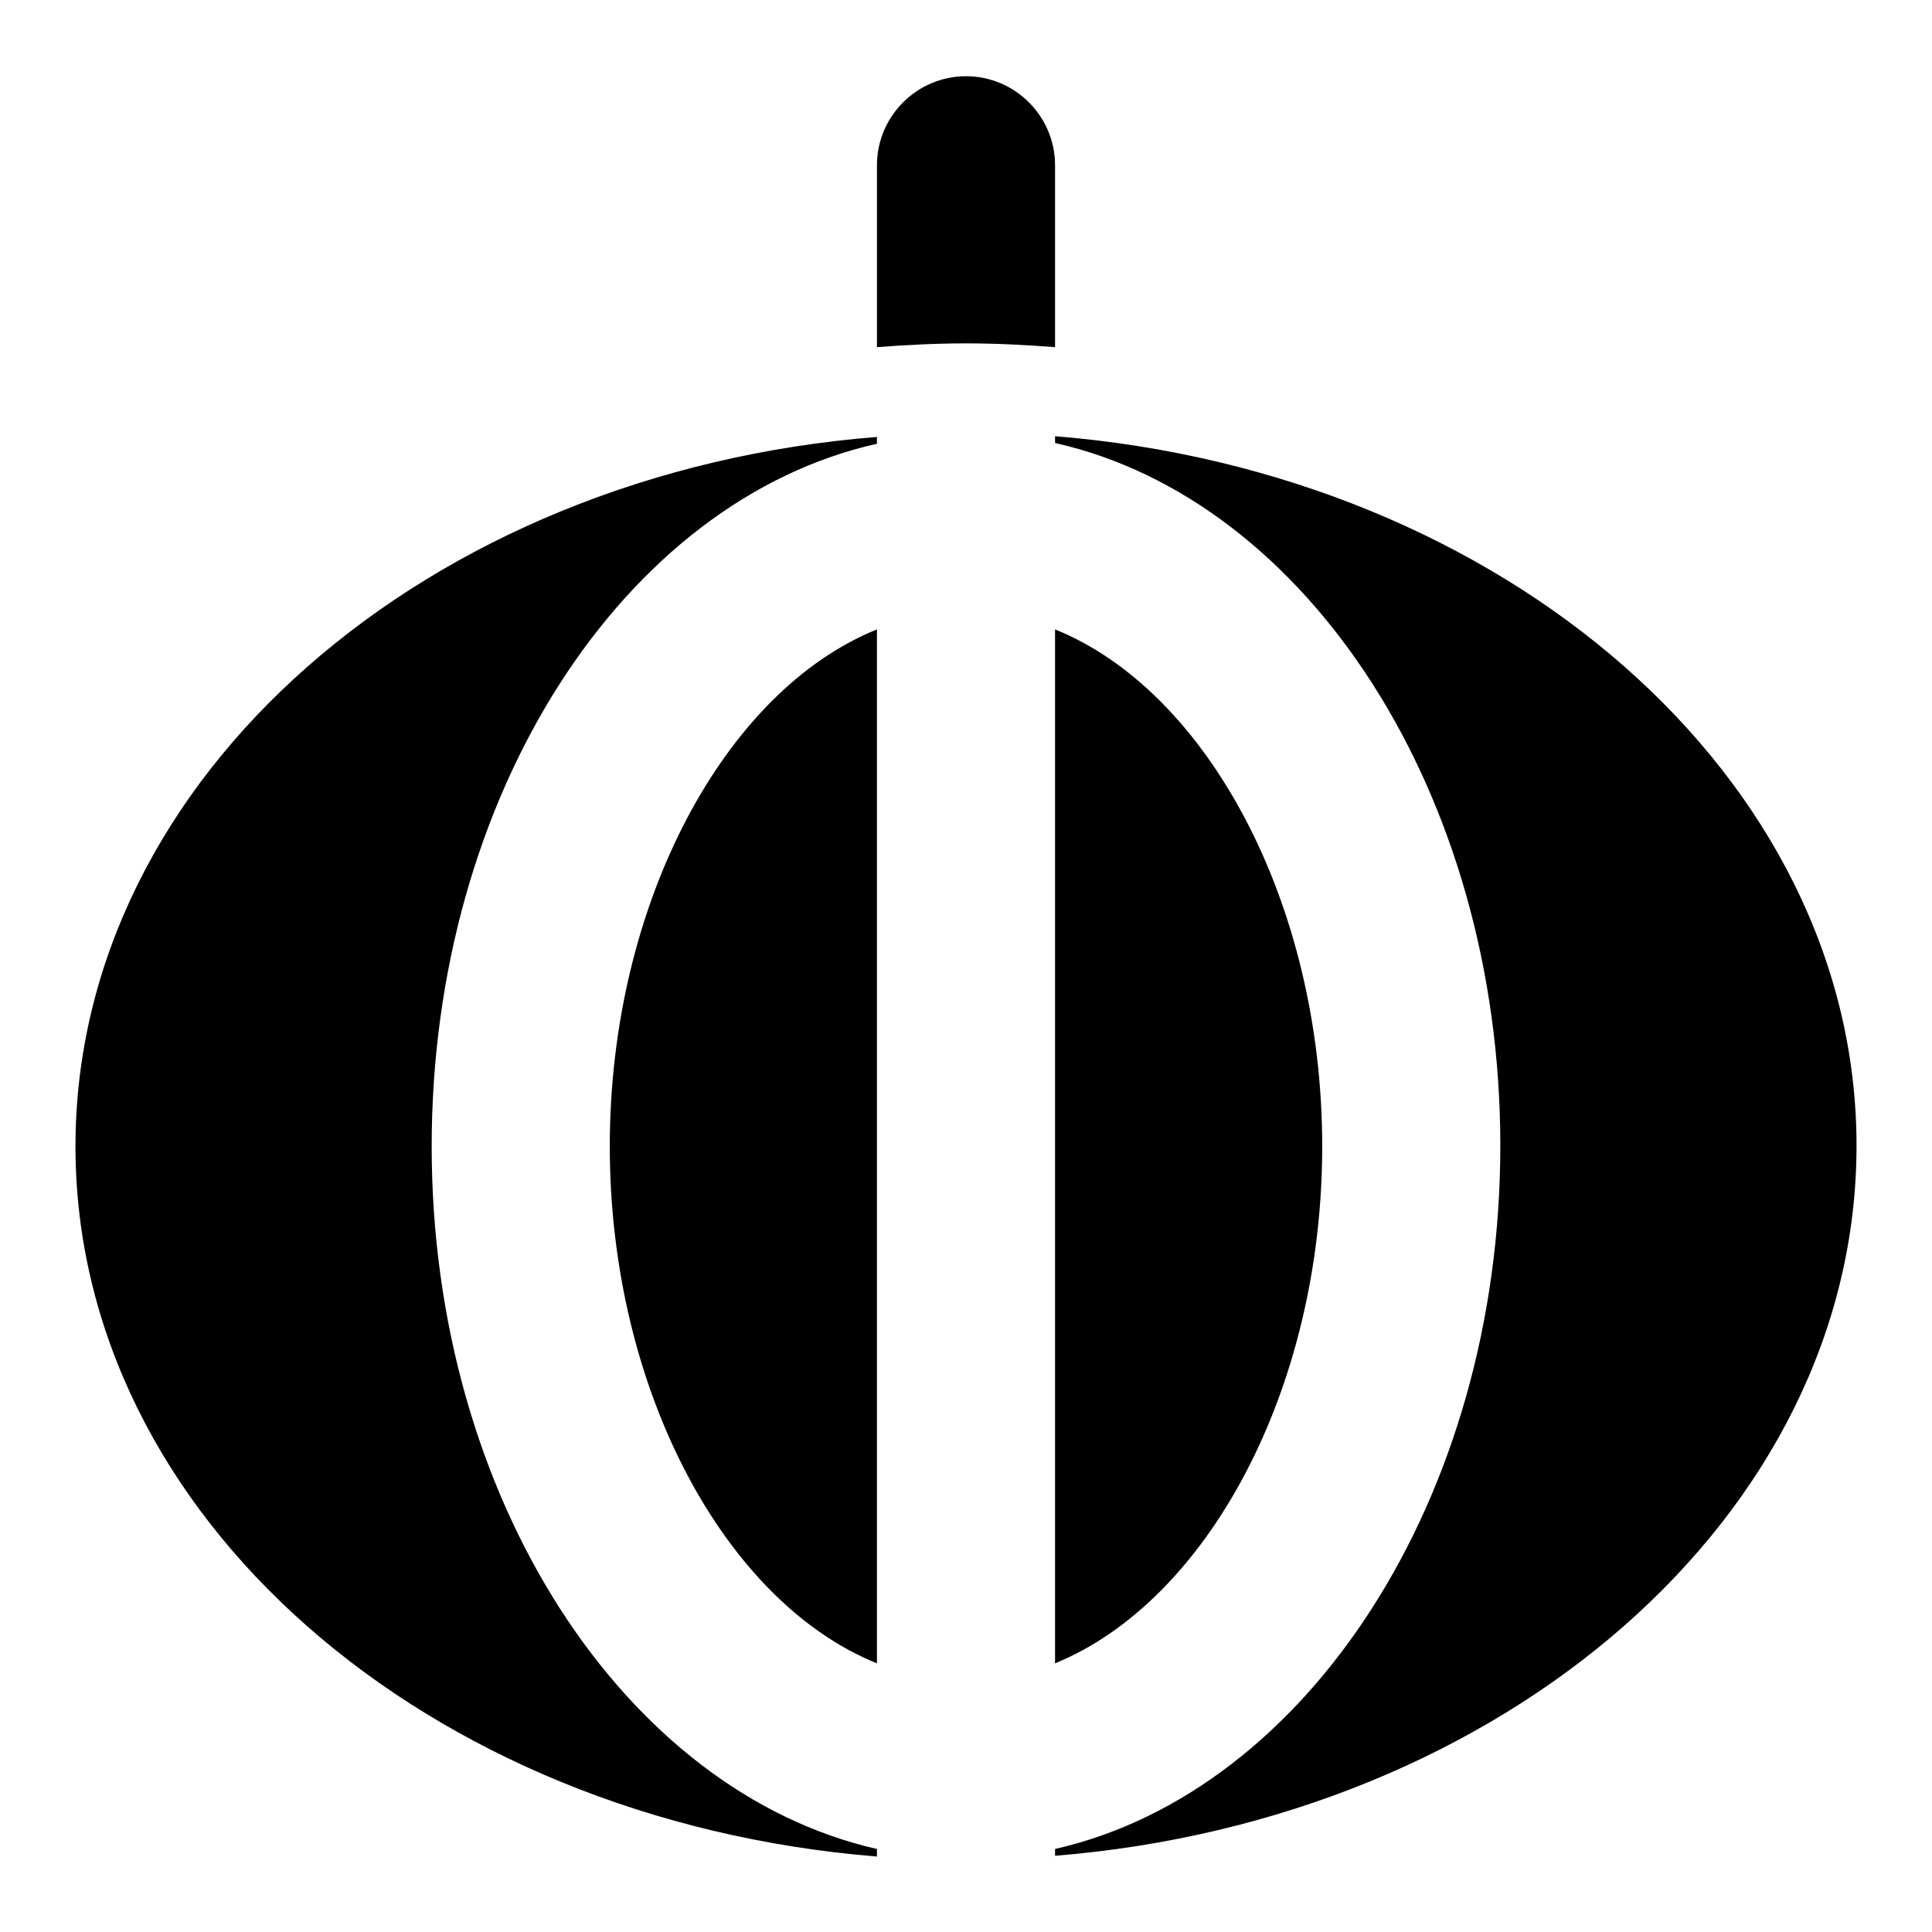 <?xml version="1.0" encoding="utf-8"?>
<!-- Svg Vector Icons : http://www.onlinewebfonts.com/icon -->
<!DOCTYPE svg PUBLIC "-//W3C//DTD SVG 1.1//EN" "http://www.w3.org/Graphics/SVG/1.1/DTD/svg11.dtd">
<svg version="1.1" xmlns="http://www.w3.org/2000/svg" xmlns:xlink="http://www.w3.org/1999/xlink" x="0px" y="0px" viewBox="0 0 256 256" enable-background="new 0 0 256 256" xml:space="preserve">
<g> <path fill="#000000" d="M10,151.9c0,49,46.6,89.3,106.2,94.1V245c-33.4-7.6-59-46.4-59-93.1c0-46.7,25.5-85.6,59-93.1v-0.9 C56.6,62.6,10,103,10,151.9z M80.8,151.9c0,32.3,15.3,60.4,35.4,68.5v-137C96.1,91.5,80.8,119.6,80.8,151.9z M175.2,151.9 c0-32.3-15.3-60.4-35.4-68.5v137C159.9,212.2,175.2,184.2,175.2,151.9z M139.8,57.8v0.9c33.4,7.5,59,46.4,59,93.1 c0,46.7-25.6,85.6-59,93.2v0.9c59.5-4.8,106.2-45.1,106.2-94.1C246,103,199.3,62.6,139.8,57.8z M139.8,21.9 c0-6.5-5.3-11.8-11.8-11.8c-6.5,0-11.8,5.3-11.8,11.8V46c3.9-0.3,7.8-0.5,11.8-0.5c4,0,7.9,0.2,11.8,0.5V21.9z"/></g>
</svg>